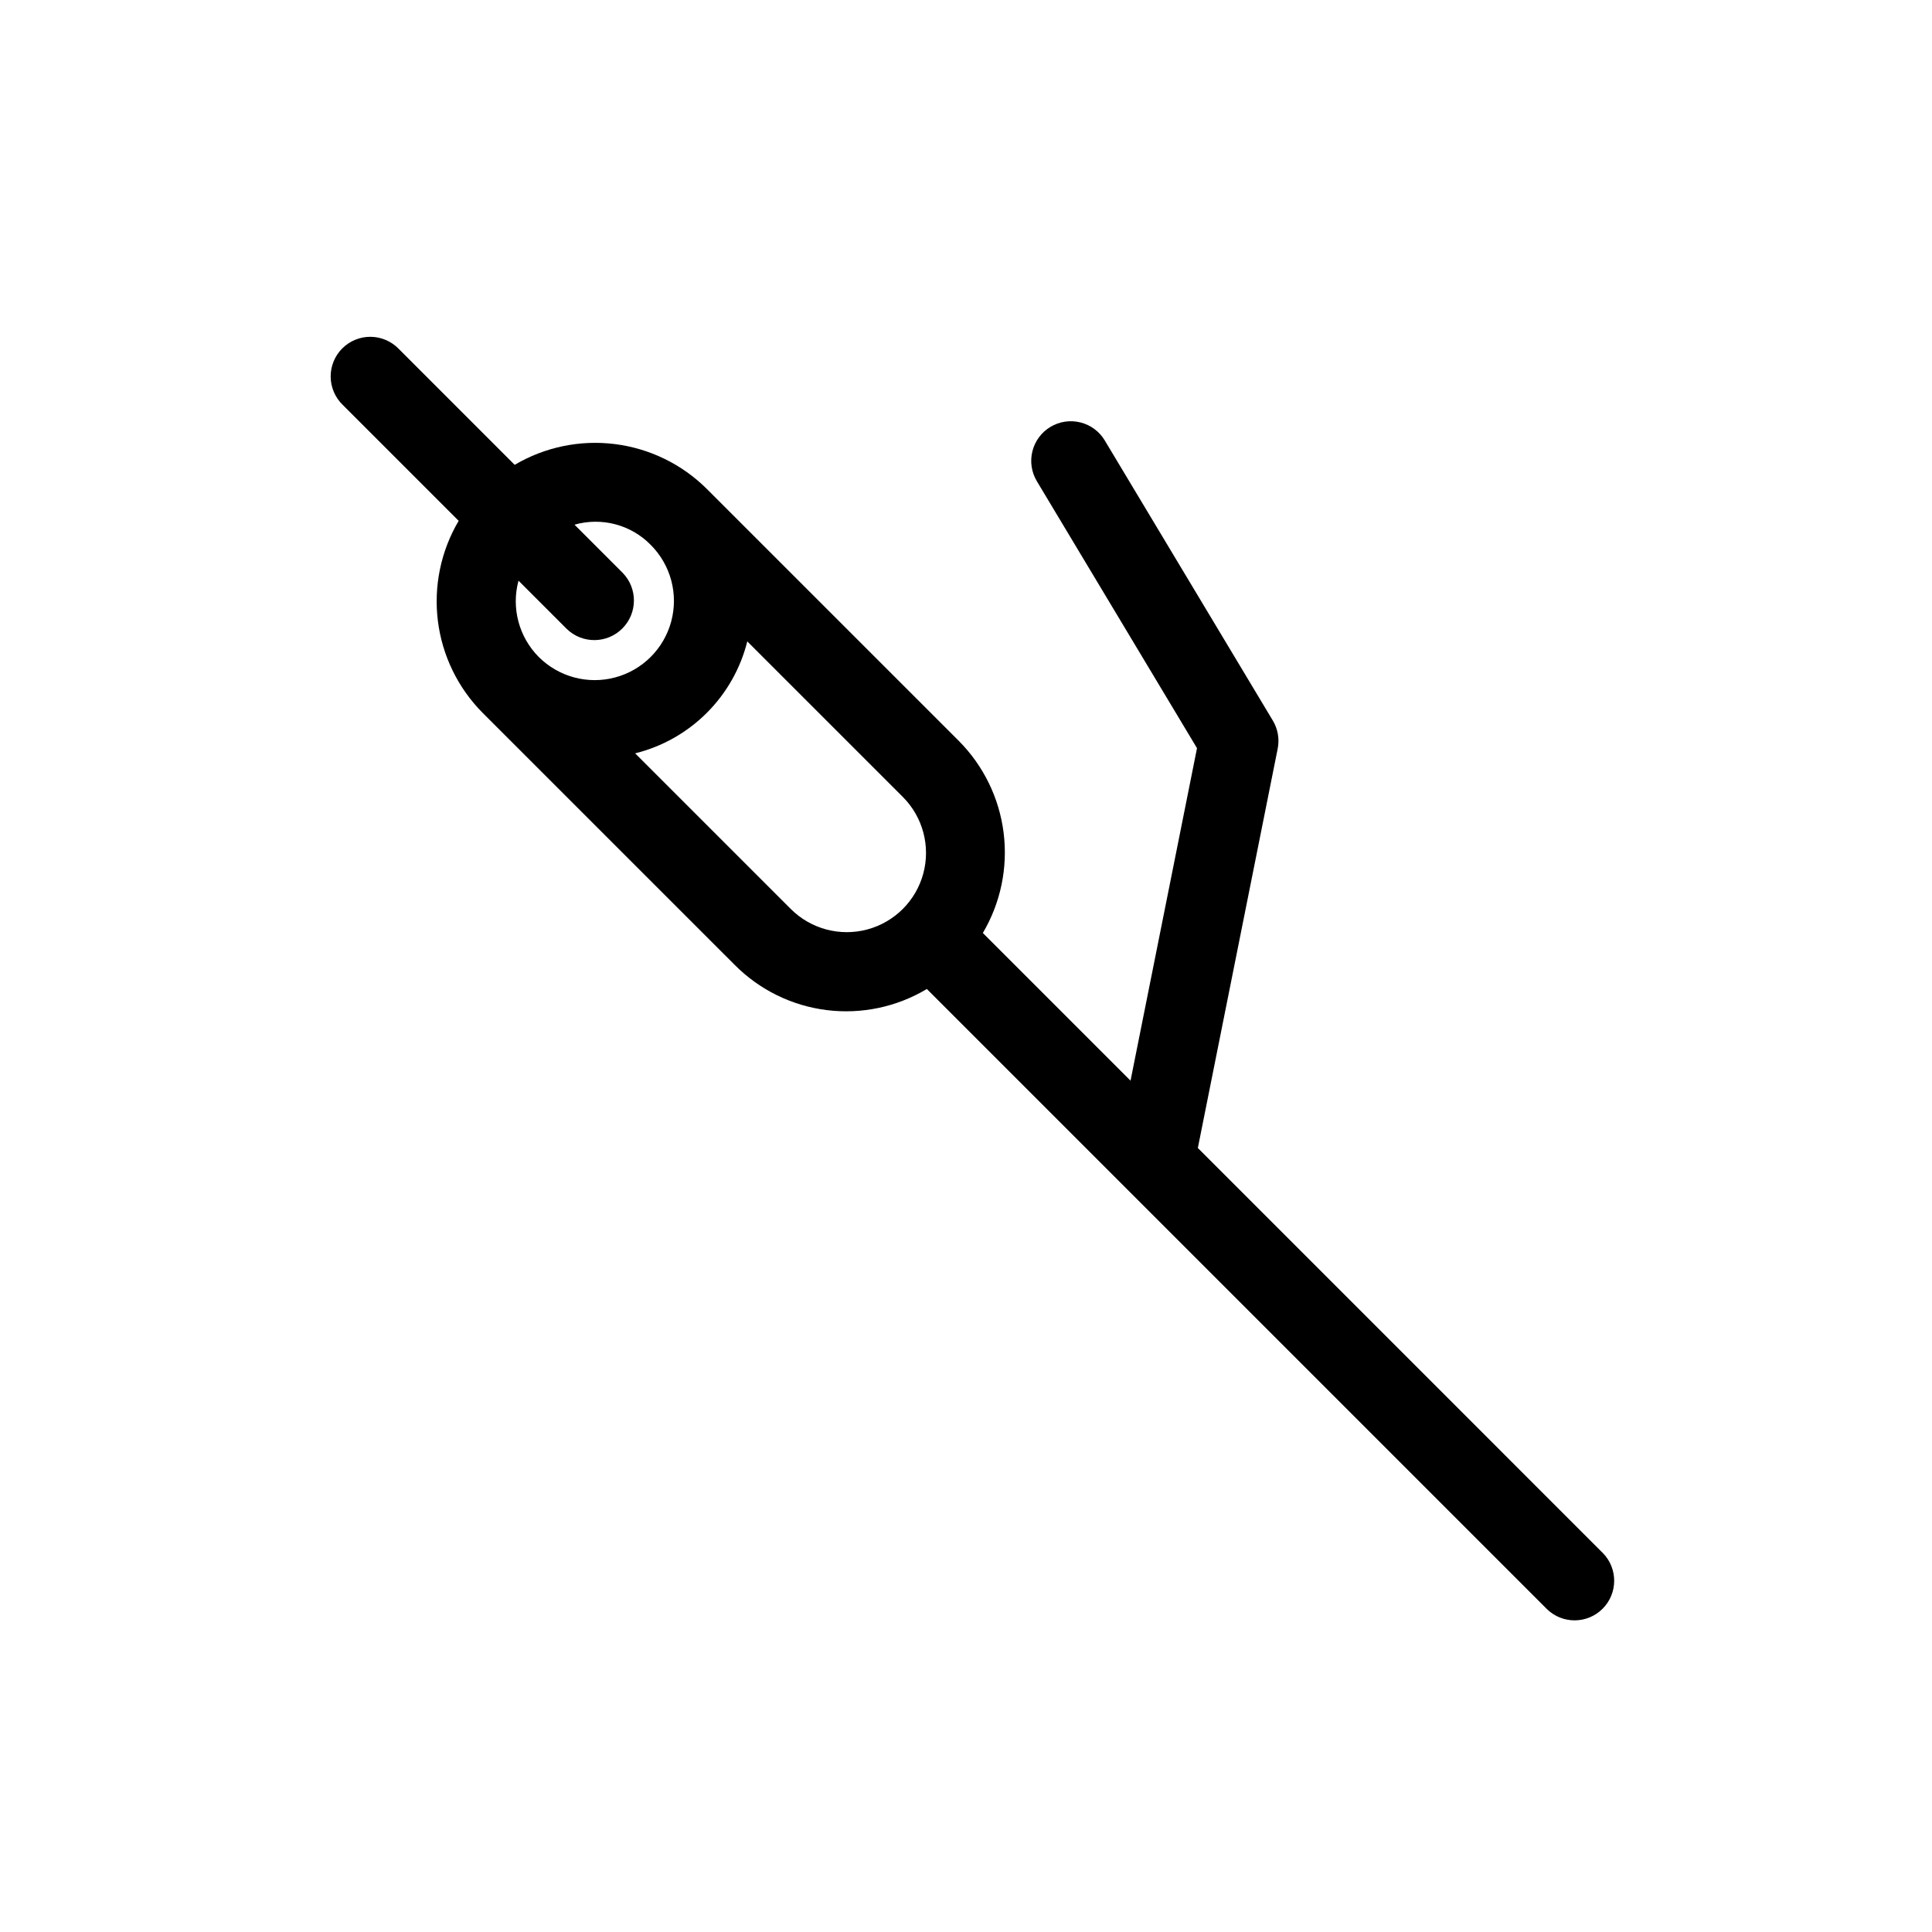 <?xml version="1.0" encoding="UTF-8"?>
<!-- Uploaded to: SVG Repo, www.svgrepo.com, Generator: SVG Repo Mixer Tools -->
<svg fill="#000000" width="800px" height="800px" version="1.1" viewBox="144 144 512 512" xmlns="http://www.w3.org/2000/svg">
 <path d="m568.79 555.59-107.35-107.36 21.16-105.82c0.512-2.559 0.051-5.223-1.293-7.461l-44.527-74.215h0.004c-1.434-2.391-3.754-4.113-6.457-4.789-2.703-0.676-5.562-0.25-7.949 1.184-2.391 1.434-4.109 3.758-4.781 6.461-0.676 2.699-0.25 5.559 1.188 7.949l42.434 70.734-17.617 88.113-39.137-39.137c4.723-7.992 6.656-17.324 5.508-26.535-1.152-9.211-5.328-17.781-11.871-24.363l-66.801-66.793v-0.004c-6.586-6.543-15.156-10.719-24.367-11.871-9.211-1.152-18.543 0.785-26.539 5.504l-30.734-30.742c-1.957-2.016-4.644-3.164-7.453-3.188-2.812-0.02-5.516 1.086-7.504 3.074-1.988 1.988-3.094 4.691-3.074 7.504 0.023 2.809 1.168 5.496 3.188 7.453l30.734 30.738c-4.723 7.992-6.656 17.328-5.508 26.539 1.152 9.215 5.328 17.781 11.875 24.367l66.801 66.793c6.555 6.598 15.129 10.809 24.352 11.961 9.227 1.152 18.574-0.816 26.551-5.594l164.33 164.34c4.113 4.008 10.684 3.969 14.746-0.094s4.106-10.637 0.094-14.75zm-282.03-237.5c-5.258-5.301-7.301-13-5.352-20.207l12.781 12.785c4.117 3.996 10.676 3.945 14.73-0.109 4.055-4.055 4.106-10.613 0.113-14.73l-12.781-12.785c3.535-1.008 7.281-1.039 10.836-0.098 3.555 0.941 6.789 2.824 9.363 5.453 5.305 5.305 7.375 13.035 5.434 20.277-1.941 7.246-7.602 12.906-14.848 14.848-7.246 1.938-14.977-0.133-20.281-5.438zm66.801 66.793-41.242-41.238c7.18-1.781 13.738-5.484 18.973-10.711 5.238-5.227 8.953-11.777 10.746-18.953l41.215 41.211h0.004c5.301 5.305 7.371 13.035 5.43 20.281-1.941 7.246-7.602 12.902-14.848 14.844-7.246 1.941-14.977-0.129-20.277-5.434z"/>
</svg>